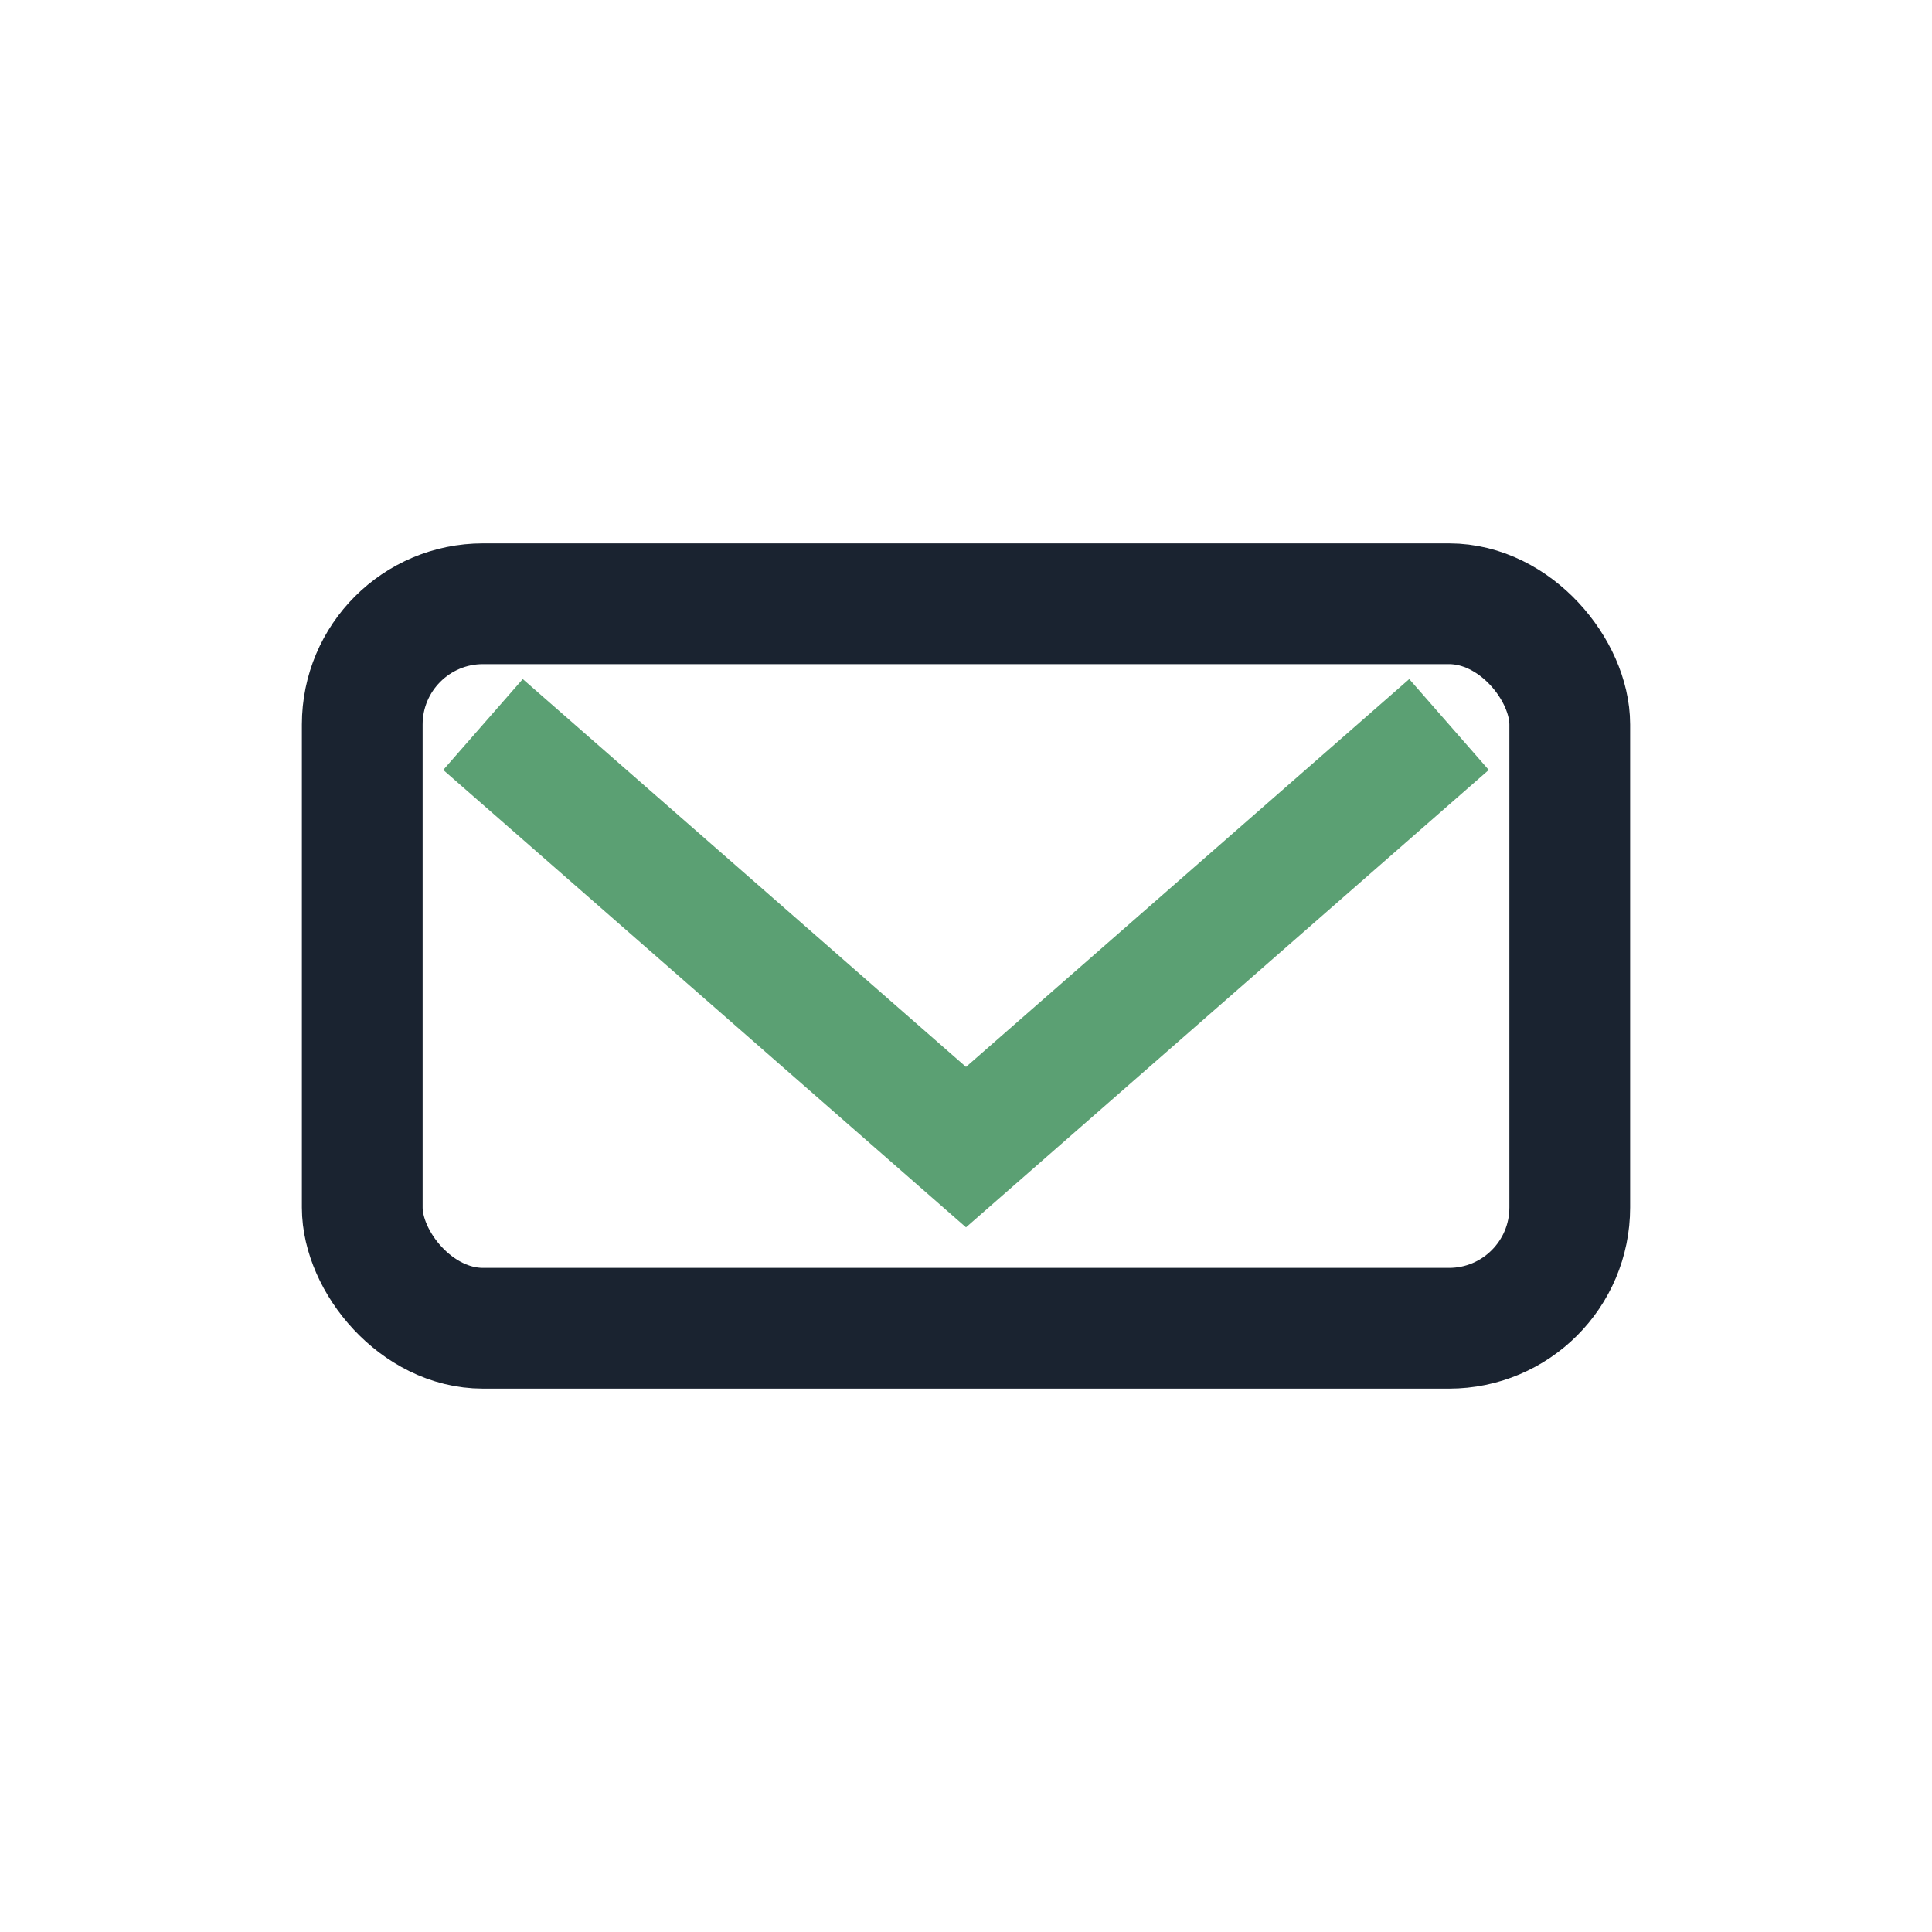 <?xml version="1.0" encoding="UTF-8"?>
<svg xmlns="http://www.w3.org/2000/svg" width="32" height="32" viewBox="0 0 32 32"><rect x="6" y="10" width="20" height="12" rx="2" fill="none" stroke="#1A2330" stroke-width="2"/><path d="M8 12l8 7 8-7" fill="none" stroke="#5BA073" stroke-width="2"/></svg>